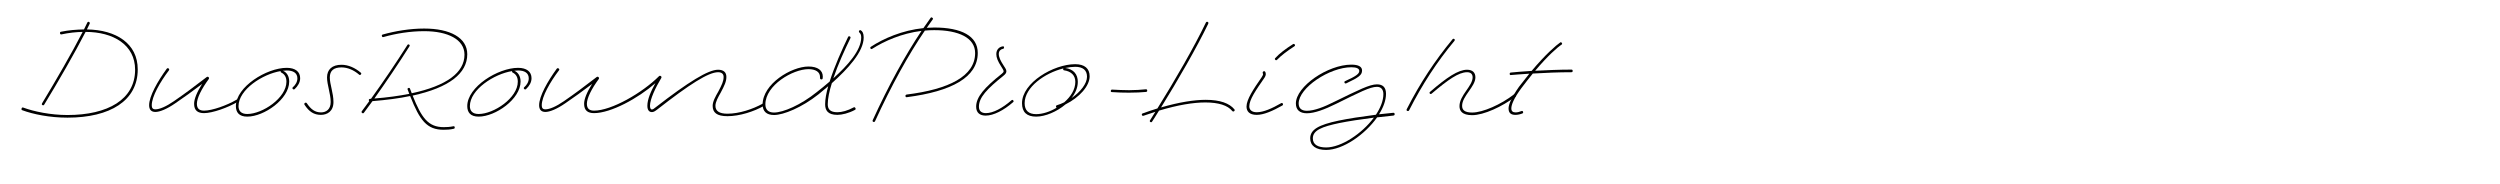 <?xml version="1.0" encoding="utf-8"?>
<!-- Generator: Adobe Illustrator 22.0.1, SVG Export Plug-In . SVG Version: 6.00 Build 0)  -->
<svg version="1.1" id="Layer_1" xmlns="http://www.w3.org/2000/svg" xmlns:xlink="http://www.w3.org/1999/xlink" x="0px" y="0px"
	 viewBox="0 0 2225 164" enable-background="new 0 0 2225 164" xml:space="preserve">
<g>
	<path d="M74.743,26.185c1.04-2.08,2.08-4.16,2.99-6.11c0.39-0.78,1.04-0.78,1.56-0.52c0.521,0.26,0.78,0.91,0.521,1.56
		c-0.78,1.69-1.69,3.38-2.47,5.07c26.001,0.39,45.242,12.48,45.242,35.622c0,27.691-24.441,42.902-62.532,42.902
		c-15.731,0-30.551-2.99-40.302-6.631c-0.65-0.26-0.78-0.78-0.52-1.56c0.26-0.78,0.78-1.04,1.43-0.78
		c9.49,3.51,24.311,6.63,39.392,6.63c36.011,0,60.192-13.91,60.192-40.301c0-22.231-19.5-33.671-44.072-33.671
		c-9.75,18.981-24.311,44.202-36.921,64.873c-0.39,0.649-1.17,0.52-1.69,0.13c-0.52-0.391-0.39-1.04-0.13-1.431
		c12.09-20.021,26.391-44.591,36.142-63.572c-5.98,0.13-12.221,0.78-18.851,2.21c-0.65,0.13-1.17-0.13-1.3-0.91
		c-0.13-0.78,0.13-1.3,0.78-1.43C61.093,26.835,68.113,26.314,74.743,26.185z"/>
	<path d="M135.06,93.657c0,2.34,0.78,3.64,3.25,3.64c3.64,0,9.36-2.34,16.511-7.279c10.01-6.891,17.161-12.221,28.991-21.321
		c0.65-0.52,1.3-0.52,1.82,0s0.52,1.04,0.13,1.69c-6.37,8.71-10.53,16.901-10.53,21.971c0,4.42,2.34,6.11,6.37,6.11
		c7.28,0,20.541-4.811,28.731-9.621c0.65-0.39,1.3-0.52,1.69,0.261c0.26,0.52,0.13,1.17-0.52,1.56
		c-8.58,5.07-22.361,10.011-29.901,10.011c-5.46,0-8.84-2.21-8.84-8.32c0-4.29,2.6-10.531,7.15-17.681
		c-8.84,6.76-15.47,11.44-23.791,17.16c-7.67,5.33-14.041,7.801-17.811,7.801c-3.9,0-5.59-2.341-5.59-5.98
		c0-8.061,7.67-21.451,15.601-32.371c0.521-0.65,1.04-0.78,1.69-0.39c0.65,0.39,0.78,1.17,0.26,1.82
		C142.47,72.986,135.06,85.987,135.06,93.657z"/>
	<path d="M264.671,69.736c0-4.81-3.77-7.021-9.49-7.021c-1.04,0-2.21,0.13-3.38,0.26c3.51,1.43,5.59,4.94,5.59,9.621
		c0,15.601-22.361,31.201-37.311,31.201c-7.28,0-10.141-3.771-10.141-9.36c0-17.161,27.431-34.062,45.242-34.062
		c7.541,0,11.96,3.38,11.96,9.23c0,3.77-2.08,7.02-4.81,9.62c-0.52,0.52-1.17,0.52-1.69,0c-0.521-0.52-0.521-1.17,0-1.56
		C262.981,75.586,264.671,72.856,264.671,69.736z M220.08,101.457c13.521,0,34.841-14.3,34.841-28.73c0-4.03-1.56-6.63-4.42-8.061
		c-0.52-0.26-0.91-0.52-0.65-1.3l0.13-0.13c-16.38,2.6-37.702,16.641-37.702,31.201C212.279,98.598,214.49,101.457,220.08,101.457z"
		/>
	<path d="M303.93,59.986c-6.89,0-10.4,2.86-10.4,8.97c0,6.11,3.25,13.911,3.25,21.841c0,8.32-5.59,11.44-11.181,11.44
		c-6.24,0-10.53-2.86-14.561-8.97c-0.39-0.65-0.26-1.301,0.39-1.69s1.3-0.26,1.69,0.39c3.64,5.33,7.15,8.061,12.61,8.061
		c4.55,0,8.581-2.73,8.581-9.23c0-7.28-3.25-15.34-3.25-21.841c0-7.15,4.55-11.31,12.871-11.31c6.11,0,12.09,2.73,17.161,7.02
		c0.65,0.52,0.52,1.17,0,1.69c-0.52,0.52-1.04,0.52-1.56,0C314.98,62.456,309.521,59.986,303.93,59.986z"/>
	<path d="M366.46,82.997c31.071-6.63,46.932-18.461,46.932-34.321c0-13.651-14.951-20.931-35.881-20.931
		c-12.351,0-25.221,2.08-36.141,5.2c-0.78,0.26-1.17,0-1.43-0.65c-0.26-0.78-0.13-1.3,0.65-1.56
		c11.181-3.12,24.311-5.33,36.921-5.33c23.141,0,38.352,8.19,38.352,22.881c0,16.9-15.86,29.641-48.622,36.792
		c7.931,19.761,13.781,28.081,27.691,28.081c2.6,0,5.46-0.13,8.45-0.78c0.65-0.13,1.17,0,1.3,0.78c0.13,0.779-0.13,1.3-0.78,1.43
		c-3.25,0.78-6.24,0.91-9.1,0.91c-14.821,0-21.191-8.19-29.771-30.031c-9.75,2.08-20.931,3.51-33.541,4.551
		c-2.73,3.64-5.33,7.149-7.67,10.4c-0.39,0.52-1.04,0.52-1.56,0.13c-0.52-0.391-0.65-1.04-0.26-1.561
		c2.08-2.729,4.29-5.851,6.63-8.97c-0.26-0.261-0.39-0.521-0.39-0.91c0-0.65,0.26-1.04,1.56-1.17h0.39
		c10.531-14.561,22.751-32.632,32.372-47.842c0.39-0.65,0.91-0.78,1.56-0.39c0.65,0.39,0.65,0.91,0.26,1.56
		c-9.23,14.691-20.931,31.981-31.201,46.412c11.57-0.91,21.971-2.34,31.071-4.16c-0.52-1.3-0.91-2.47-1.43-3.77
		c-0.26-0.65-0.13-1.17,0.65-1.43c0.78-0.26,1.17,0,1.43,0.65C365.42,80.396,365.94,81.697,366.46,82.997z"/>
	<path d="M470.59,69.736c0-4.81-3.77-7.021-9.49-7.021c-1.04,0-2.21,0.13-3.38,0.26c3.51,1.43,5.59,4.94,5.59,9.621
		c0,15.601-22.361,31.201-37.312,31.201c-7.28,0-10.14-3.771-10.14-9.36c0-17.161,27.431-34.062,45.242-34.062
		c7.54,0,11.96,3.38,11.96,9.23c0,3.77-2.08,7.02-4.81,9.62c-0.52,0.52-1.17,0.52-1.69,0c-0.52-0.52-0.52-1.17,0-1.56
		C468.9,75.586,470.59,72.856,470.59,69.736z M425.998,101.457c13.521,0,34.842-14.3,34.842-28.73c0-4.03-1.561-6.63-4.42-8.061
		c-0.52-0.26-0.91-0.52-0.65-1.3l0.13-0.13c-16.381,2.6-37.701,16.641-37.701,31.201
		C418.198,98.598,420.408,101.457,425.998,101.457z"/>
	<path d="M482.156,93.657c0,2.34,0.78,3.64,3.25,3.64c3.64,0,9.36-2.34,16.511-7.279c10.01-6.891,17.291-12.351,29.121-21.451
		c0.52-0.39,1.17-0.39,1.69,0.13s0.52,1.17,0.13,1.69c-6.371,8.71-10.531,16.901-10.531,21.971c0,4.42,2.34,6.11,6.371,6.11
		c15.47,0,42.901-15.731,57.852-30.682c0.52-0.52,1.17-0.39,1.69,0c0.52,0.39,0.65,1.04,0.26,1.69
		c-5.2,8.71-10.01,18.851-10.01,24.701c0,1.819,0.52,3.25,1.69,3.25c0.91,0,1.82-0.65,3.38-1.95
		c29.381-22.751,46.802-33.412,55.512-33.412c4.81,0,7.41,2.21,7.41,6.371s-1.69,7.67-5.07,14.04c-2.21,3.9-4.68,8.19-4.68,11.701
		c0,4.68,3.51,7.02,10.661,7.02c10.66,0,22.751-4.16,31.201-8.84c0.65-0.391,1.43-0.26,1.69,0.39c0.26,0.65,0.13,1.17-0.52,1.561
		c-8.71,4.939-21.451,9.1-32.371,9.1c-9.49,0-13.131-3.25-13.131-9.229c0-3.9,2.601-8.451,5.07-12.741c3.12-5.98,4.68-9.1,4.68-13
		c0-2.73-1.82-4.16-4.94-4.16c-8.581,0-25.481,10.79-54.082,33.151c-2.21,1.689-3.38,2.34-4.811,2.34c-2.21,0-4.03-1.561-4.03-5.59
		c0-5.851,3.12-12.871,7.15-20.151c-15.34,13.391-39.521,26.651-54.602,26.651c-5.46,0-8.841-2.21-8.841-8.32
		c0-4.29,2.601-10.531,7.15-17.681c-8.84,6.76-15.471,11.44-23.791,17.16c-7.67,5.33-14.04,7.801-17.811,7.801
		c-3.9,0-5.59-2.341-5.59-5.98c0-8.061,7.67-21.451,15.601-32.371c0.52-0.65,1.04-0.78,1.69-0.39s0.91,1.04,0.39,1.69
		C489.696,72.856,482.156,85.987,482.156,93.657z"/>
	<path d="M729.807,68.437c0-4.42-4.03-6.891-10.271-6.891c-13.911,0-38.351,14.301-38.351,31.331c0,4.681,2.6,7.28,7.67,7.28
		c8.19,0,23.921-6.76,38.092-18.2c3.64-2.86,7.54-5.98,11.44-9.36c4.16-13.261,10.92-28.341,16.38-39.652
		c0.39-0.78,0.91-0.78,1.56-0.52c0.65,0.26,0.78,0.91,0.52,1.56c-4.94,10.141-11.05,23.401-15.21,35.751
		c12.87-11.57,24.831-24.961,24.831-36.401c0-2.08-0.521-3.38-1.43-4.16c-0.52-0.39-0.78-0.91-0.52-1.56
		c0.26-0.65,0.91-1.04,1.56-0.65c1.43,0.78,2.6,2.6,2.6,6.37c0,12.74-14.041,27.951-28.341,40.691
		c-2.21,7.021-3.64,13.65-3.64,18.721c0,4.29,1.95,7.15,8.581,7.15c3.9,0,9.23-1.43,14.43-4.29c0.65-0.391,1.17-0.13,1.561,0.52
		c0.39,0.65,0.39,1.301-0.39,1.69c-5.59,2.99-11.571,4.42-15.601,4.42c-8.71,0-10.92-4.16-10.92-9.49c0-4.42,1.04-10.01,2.73-15.99
		c-2.99,2.47-5.85,4.94-8.581,7.149c-14.95,11.831-31.201,18.461-39.651,18.461c-6.63,0-10.14-3.25-10.14-9.36
		c0-18.33,25.611-33.801,40.821-33.801c8.32,0,12.741,3.51,12.741,8.97c0,0.52,0,1.04-0.13,1.69c-0.13,0.65-0.65,0.91-1.43,0.78
		c-0.78-0.13-0.91-0.65-0.91-1.3V68.437z"/>
	<path d="M821.846,25.015c2.21-3.25,4.29-6.24,6.5-9.23c0.39-0.52,0.91-0.39,1.43,0c0.52,0.39,0.78,0.91,0.39,1.43
		c-1.82,2.47-3.51,4.94-5.33,7.541c2.21-0.13,4.42-0.26,6.63-0.26c24.181,0,38.742,7.541,38.742,22.621
		c0,21.581-23.011,34.191-63.182,39.392c-0.91,0.13-1.17-0.52-1.17-1.17c0-0.649,0.39-1.04,0.91-1.17
		c37.832-4.68,61.102-16.381,61.102-36.921c0-13.651-14.69-20.411-36.401-20.411c-2.86,0-5.59,0.13-8.32,0.39
		c-14.82,21.711-29.901,49.142-44.332,80.604c-0.26,0.649-0.91,0.91-1.56,0.649c-0.65-0.26-0.78-0.91-0.52-1.56
		c14.041-30.682,28.861-57.723,43.422-79.433c-17.681,2.21-33.151,9.1-43.942,15.991c-0.52,0.39-1.17,0.13-1.43-0.26
		c-0.39-0.65-0.26-1.17,0.26-1.56C786.354,34.245,802.995,26.965,821.846,25.015z"/>
	<path d="M888.922,48.025c0,2.86,1.56,6.11,4.03,9.88c1.3,2.21,2.73,3.77,2.73,5.46c0,1.43-0.78,2.6-2.6,4.03
		c-14.561,11.7-21.841,19.24-21.841,27.561c0,4.03,2.47,5.721,6.24,5.721c6.37,0,14.69-4.42,22.75-11.44
		c0.65-0.521,1.17-0.391,1.56,0.13c0.39,0.52,0.52,1.04-0.13,1.56c-8.45,7.411-17.551,11.961-24.441,11.961
		c-5.2,0-8.45-2.601-8.45-7.931c0-8.71,7.41-17.03,22.75-29.251c1.04-0.91,1.69-1.43,1.69-2.34s-1.04-2.34-2.21-4.29
		c-2.86-4.42-4.291-7.801-4.291-10.921c0-4.29,2.86-6.5,5.72-6.89c0.78-0.13,1.17,0.13,1.17,1.04c0,0.78-0.39,1.04-1.04,1.17
		C890.612,43.865,888.922,45.295,888.922,48.025z"/>
	<path d="M948.33,92.877c-7.8,6.631-18.2,10.921-26.131,10.921c-8.32,0-12.61-3.9-12.61-11.961c0-18.2,28.081-34.711,47.322-34.711
		c8.32,0,12.871,3.77,12.871,10.79C969.781,76.497,960.811,86.637,948.33,92.877z M922.199,101.588c5.46,0,12.221-2.08,18.201-5.721
		c-0.26-0.13-0.39-0.39-0.52-0.78c-0.13-0.649,0-1.17,0.78-1.43c2.21-0.65,4.42-1.56,6.5-2.601c5.72-4.939,9.88-11.31,9.88-18.2
		c0-5.72-3.64-9.36-10.01-10.271c-0.65-0.13-0.91-0.52-0.78-1.3c0-0.13,0.13-0.26,0.13-0.39
		c-16.381,4.03-34.452,16.641-34.452,30.941C911.929,98.468,915.569,101.588,922.199,101.588z M953.661,87.287
		c7.93-5.46,13.78-12.871,13.78-18.981c0-5.85-3.64-8.84-10.53-8.84c-2.73,0-5.72,0.39-8.84,1.04
		c7.28,1.04,11.181,5.46,11.181,12.351C959.251,78.057,957.041,82.997,953.661,87.287z"/>
	<path d="M1004.878,80.267c5.46,0,10.791-0.39,14.561-0.78c1.04-0.13,1.43,0.13,1.56,0.91c0.13,0.91-0.13,1.3-1.17,1.43
		c-3.771,0.39-9.23,0.65-15.081,0.65c-4.94,0-10.27-0.13-15.21-0.52c-0.65,0-1.04-0.39-0.91-1.17c0.13-0.78,0.52-1.04,1.17-1.04
		C994.088,80.007,1000.458,80.267,1004.878,80.267z"/>
	<path d="M1030.096,96.518c15.471-24.831,32.761-54.732,43.162-76.443c0.39-0.78,1.17-0.78,1.69-0.52c0.52,0.26,0.65,0.91,0.39,1.56
		c-10.141,21.061-26.911,50.182-41.992,74.493c16.121-4.681,29.511-6.761,39.782-6.761c12.87,0,21.061,3.12,25.481,8.45
		c0.52,0.65,0.26,1.301-0.26,1.69s-1.17,0.39-1.69-0.26c-4.03-4.94-12.09-7.54-23.921-7.54c-10.661,0-24.311,2.21-41.211,7.28
		c-2.08,3.38-4.16,6.76-6.24,9.88c-0.26,0.391-0.78,0.65-1.43,0.26c-0.65-0.39-0.65-1.04-0.39-1.43c1.56-2.47,3.25-5.07,4.811-7.67
		c-3.38,1.04-6.891,2.21-10.531,3.51c-0.65,0.26-1.17,0-1.43-0.65c-0.26-0.779,0-1.17,0.65-1.43
		C1021.516,99.247,1025.936,97.817,1030.096,96.518z"/>
	<path d="M1126.556,65.966c0,1.17-0.649,2.6-1.819,4.16c-7.021,10.14-12.871,18.59-12.871,24.571c0,2.86,2.08,5.2,6.631,5.2
		c6.109,0,13.78-3.51,21.71-8.061c0.65-0.39,1.301-0.13,1.561,0.521c0.26,0.649,0.13,1.17-0.521,1.56
		c-8.32,4.681-16.38,8.32-22.75,8.32c-6.631,0-9.101-3.25-9.101-7.41c0-6.24,6.11-15.471,13.521-26.131
		c1.04-1.56,1.3-2.34,1.17-2.86c-0.13-0.52-0.521-1.17-0.13-1.82c0.52-0.78,1.43-0.91,1.95-0.26
		C1126.296,64.276,1126.556,64.926,1126.556,65.966z M1150.736,39.315c0.65-0.39,1.171-0.26,1.561,0.26
		c0.52,0.65,0.26,1.3-0.39,1.69c-6.24,4.03-11.571,8.061-15.341,11.96c-0.521,0.52-1.04,0.52-1.561,0c-0.52-0.52-0.52-1.04,0-1.56
		C1138.776,47.505,1144.366,43.345,1150.736,39.315z"/>
	<path d="M1209.759,63.106c0-2.21-2.729-3.25-7.021-3.25c-19.5,0-46.932,18.331-46.932,32.242c0,4.029,2.34,6.5,7.28,6.5
		c6.501,0,15.081-3.25,25.091-8.32c21.062-10.271,30.812-15.211,37.312-15.211c5.2,0,8.061,2.6,8.061,8.45
		c0,5.721-2.34,12.091-6.24,18.201c3.9-0.391,8.061-0.91,12.351-1.3c1.17-0.131,1.43,0.26,1.56,0.909
		c0.13,0.78-0.13,1.431-1.3,1.561c-5.07,0.52-9.75,1.04-14.301,1.56c-10.79,15.341-30.421,28.991-45.371,28.991
		c-8.971,0-14.171-3.64-14.171-10.271c0-7.8,7.41-12.09,25.481-15.86c8.84-1.82,19.761-3.51,33.021-5.2
		c4.03-6.11,6.631-12.48,6.631-18.33c0-4.031-1.95-6.501-5.721-6.501c-6.24,0-15.86,5.07-36.271,15.081
		c-10.53,5.2-19.37,8.45-26.131,8.45c-6.37,0-9.75-3.12-9.75-8.71c0-15.211,28.471-34.582,49.401-34.582c6.501,0,9.49,1.95,9.49,5.2
		c0,4.03-2.729,6.11-14.04,11.44c-0.65,0.26-1.3,0.13-1.56-0.52c-0.261-0.65-0.131-1.17,0.52-1.43
		C1206.898,67.786,1209.759,65.706,1209.759,63.106z M1180.248,131.229c13.391,0,31.851-12.221,42.512-26.521
		c-12.221,1.56-22.361,3.12-30.812,4.81c-15.341,3.25-23.531,6.37-23.531,13.65C1168.417,128.759,1173.098,131.229,1180.248,131.229
		z"/>
	<path d="M1254.086,98.207c-0.26,0.521-0.91,0.78-1.561,0.521c-0.649-0.26-0.91-0.78-0.52-1.561
		c11.96-23.53,25.221-43.421,40.691-62.142c0.39-0.52,1.04-0.78,1.69-0.26c0.649,0.52,0.39,1.17,0,1.69
		C1278.917,55.046,1265.916,74.937,1254.086,98.207z M1305.697,62.066c4.94,0,7.411,2.6,7.411,6.76
		c0,8.32-11.831,16.641-11.831,25.352c0,3.77,2.34,5.979,8.971,5.979c9.62,0,25.741-7.28,37.182-16.12
		c0.52-0.391,1.17-0.26,1.56,0.26s0.39,1.17-0.13,1.561c-11.83,9.1-28.471,16.641-38.611,16.641c-9.101,0-11.311-3.9-11.311-8.061
		c0-9.621,11.7-17.811,11.7-25.611c0-2.99-1.819-4.55-4.94-4.55c-7.54,0-17.03,6.76-31.591,19.11c-0.52,0.391-1.17,0.391-1.56-0.13
		c-0.391-0.52-0.391-1.04,0.26-1.56C1287.887,68.696,1297.897,62.066,1305.697,62.066z"/>
	<path d="M1363.155,63.106c12.48-14.82,21.711-22.75,25.481-25.351c0.52-0.39,1.039-0.13,1.43,0.521c0.39,0.65,0.26,1.04-0.26,1.43
		c-3.771,2.47-12.221,9.88-23.531,23.271c10.141-0.52,21.711-1.04,32.371-1.04c0.65,0,1.04,0.39,1.04,1.17
		c0,0.78-0.39,1.17-1.04,1.17c-11.311,0-23.921,0.52-34.451,1.17c-3.12,3.9-6.63,8.19-10.271,13.13
		c-6.63,8.97-8.84,14.691-8.84,17.941c0,2.6,1.56,3.51,3.77,3.51c1.82,0,3.641-0.52,5.2-1.17c0.65-0.26,1.17-0.13,1.431,0.52
		c0.26,0.78,0.13,1.301-0.521,1.561c-1.82,0.78-4.29,1.3-6.24,1.3c-3.77,0-6.11-1.56-6.11-5.72c0-3.511,2.471-9.621,9.36-19.371
		c3.25-4.16,6.24-8.06,9.101-11.57c-6.761,0.39-12.48,0.91-15.99,1.17c-1.04,0.13-1.301,0-1.431-0.78c-0.13-1.04,0.26-1.3,1.04-1.43
		C1348.595,64.146,1355.225,63.626,1363.155,63.106z"/>
</g>
</svg>
